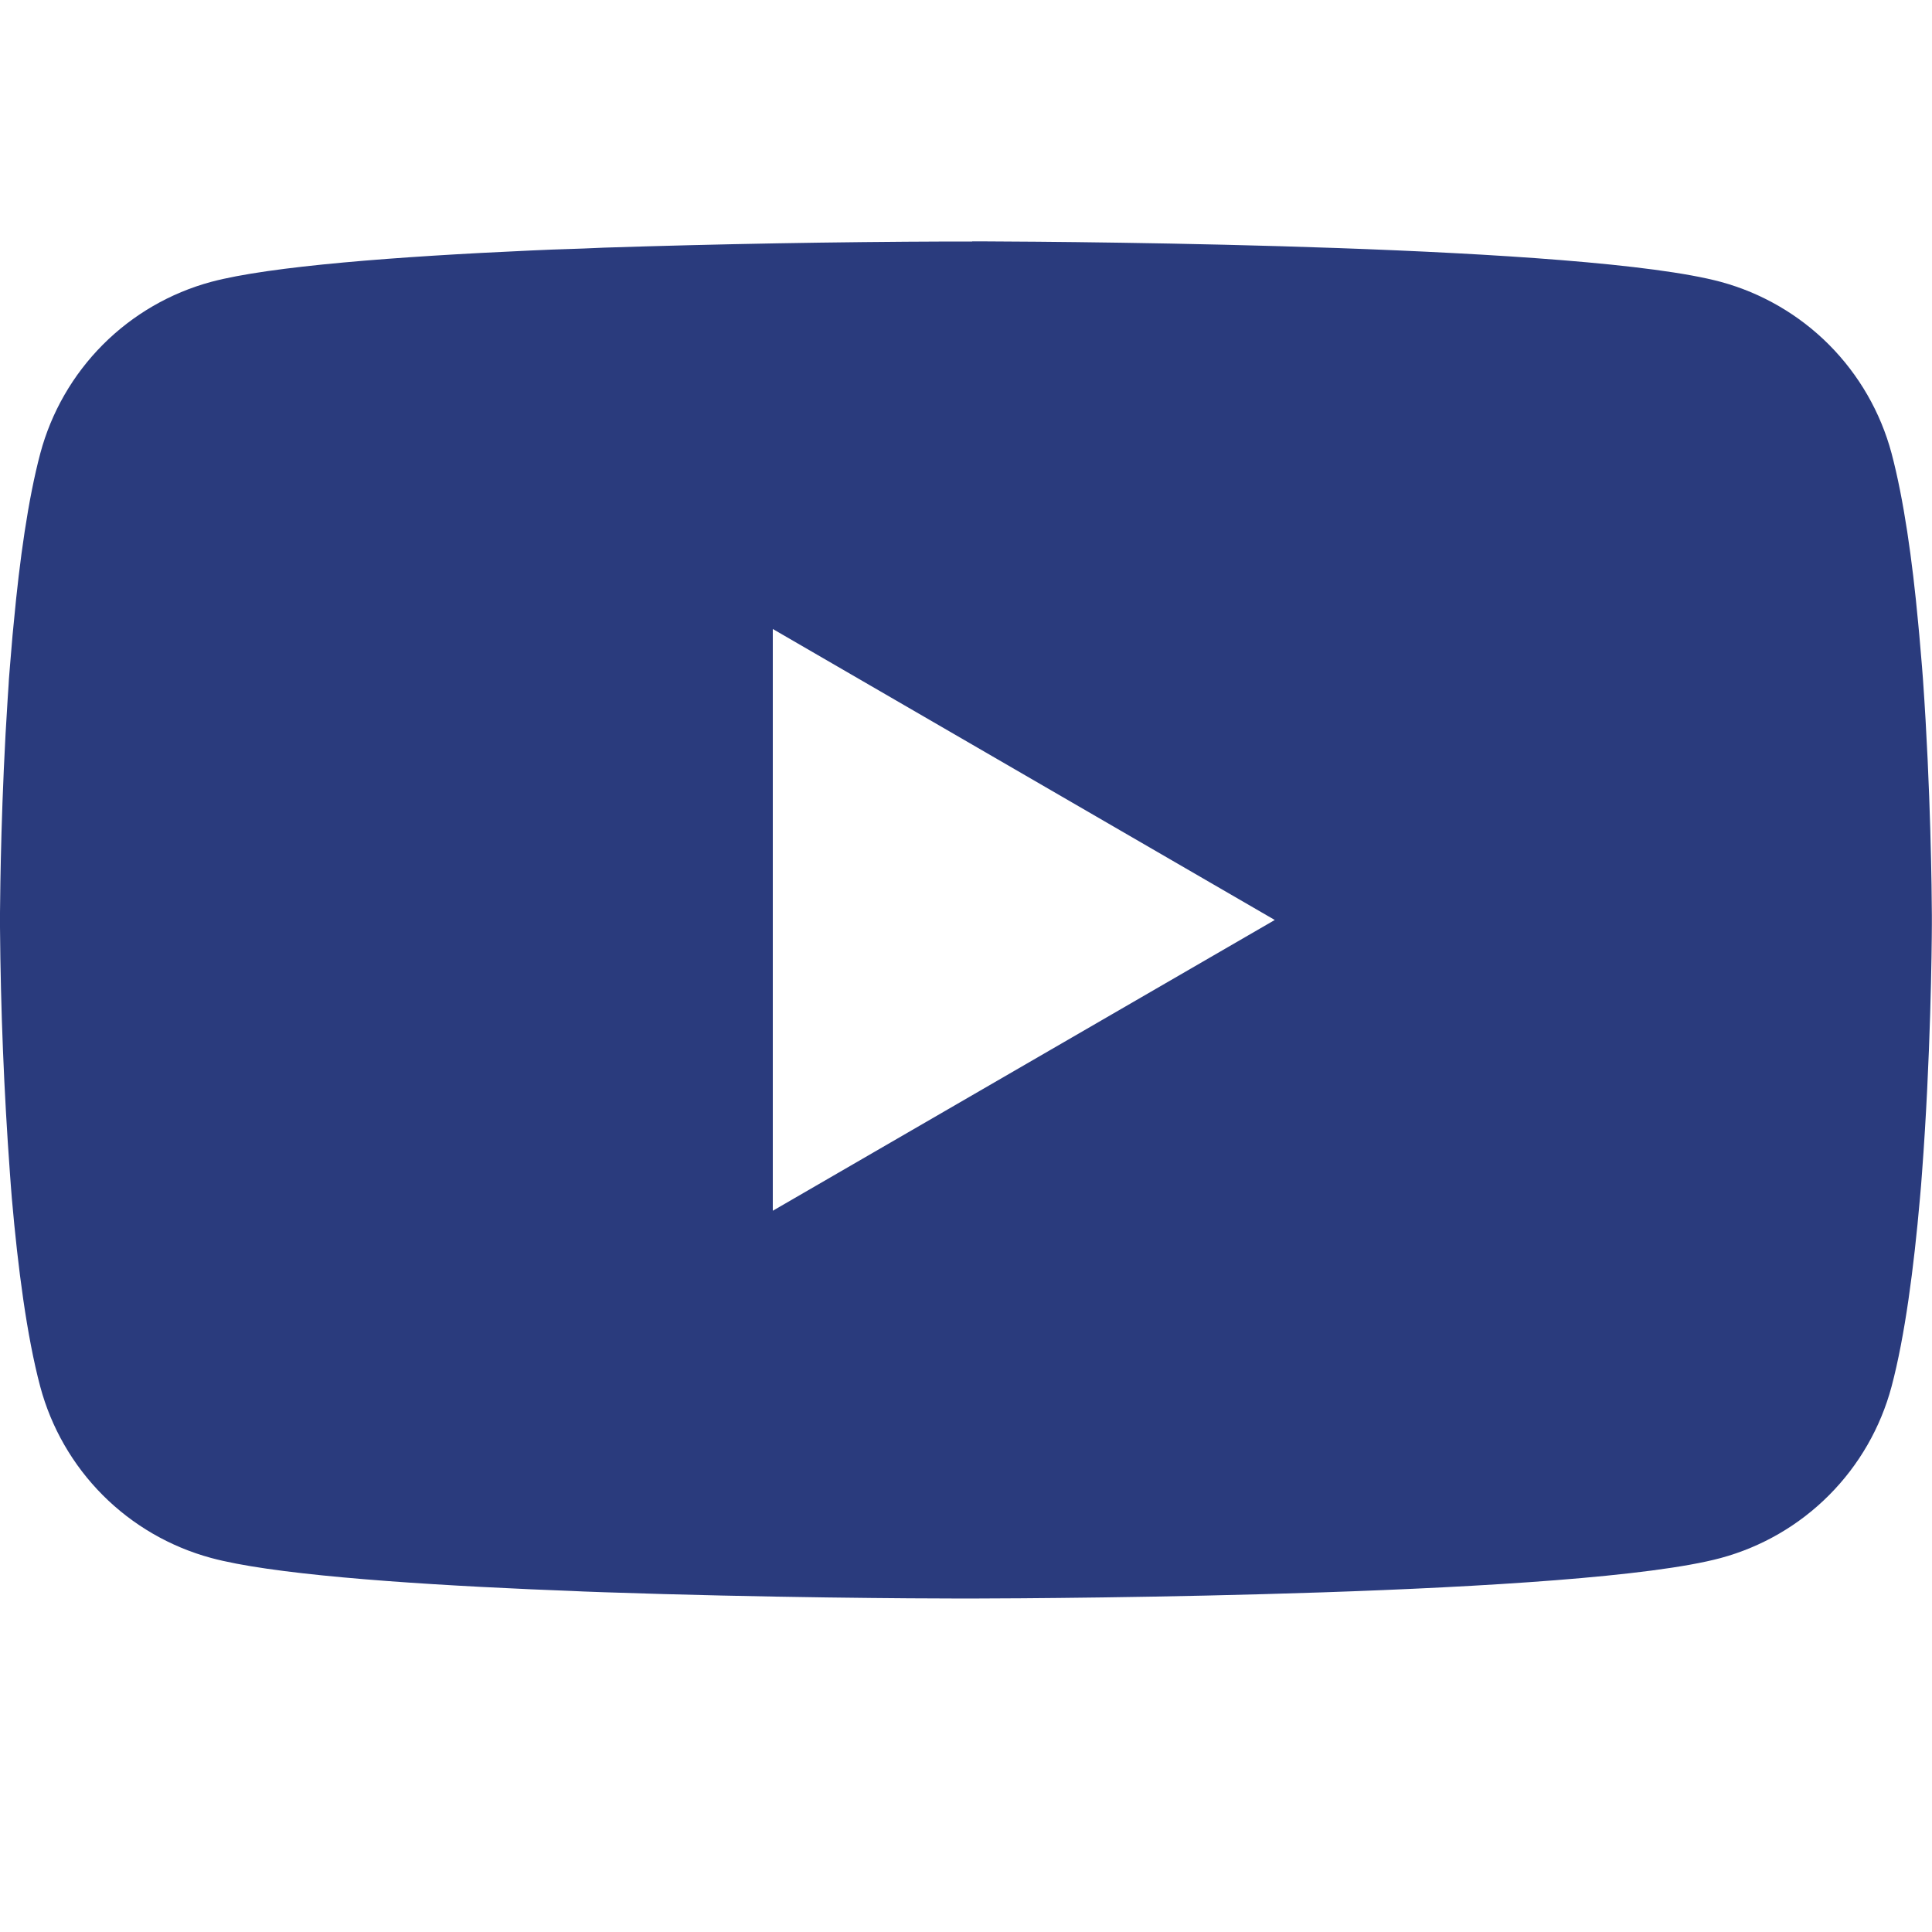 <svg width="44" height="44" viewBox="0 0 44 44" fill="none" xmlns="http://www.w3.org/2000/svg">
<g clip-path="url(#clip0_462_83)">
<path d="M22.14 5.497H22.385C24.645 5.506 36.099 5.588 39.188 6.419C40.121 6.672 40.972 7.166 41.655 7.851C42.337 8.537 42.829 9.389 43.079 10.324C43.356 11.369 43.552 12.752 43.684 14.179L43.711 14.465L43.772 15.18L43.794 15.466C43.972 17.98 43.995 20.334 43.997 20.848V21.054C43.995 21.588 43.97 24.101 43.772 26.719L43.75 27.008L43.725 27.294C43.587 28.867 43.384 30.429 43.079 31.578C42.829 32.513 42.339 33.366 41.656 34.051C40.973 34.737 40.121 35.231 39.188 35.483C35.998 36.341 23.873 36.402 22.192 36.405H21.802C20.952 36.405 17.438 36.388 13.753 36.262L13.285 36.245L13.046 36.234L12.576 36.215L12.105 36.196C9.053 36.061 6.146 35.844 4.807 35.481C3.873 35.228 3.022 34.735 2.339 34.05C1.657 33.365 1.166 32.513 0.916 31.578C0.611 30.432 0.407 28.867 0.27 27.294L0.247 27.005L0.226 26.719C0.09 24.856 0.015 22.988 0 21.12L0 20.782C0.005 20.191 0.028 18.147 0.176 15.892L0.195 15.609L0.203 15.466L0.226 15.18L0.286 14.465L0.314 14.179C0.446 12.752 0.641 11.366 0.918 10.324C1.168 9.389 1.659 8.536 2.342 7.85C3.025 7.165 3.876 6.671 4.81 6.419C6.149 6.061 9.056 5.841 12.108 5.704L12.576 5.684L13.049 5.668L13.285 5.66L13.755 5.64C16.373 5.556 18.991 5.509 21.61 5.5H22.14V5.497ZM17.6 14.325V27.574L29.032 20.952L17.6 14.325Z" fill="#2A3B7D"/>
</g>
<defs>
<clipPath id="clip0_462_83">
<rect width="44" height="44" fill="white"/>
</clipPath>
</defs>
</svg>
